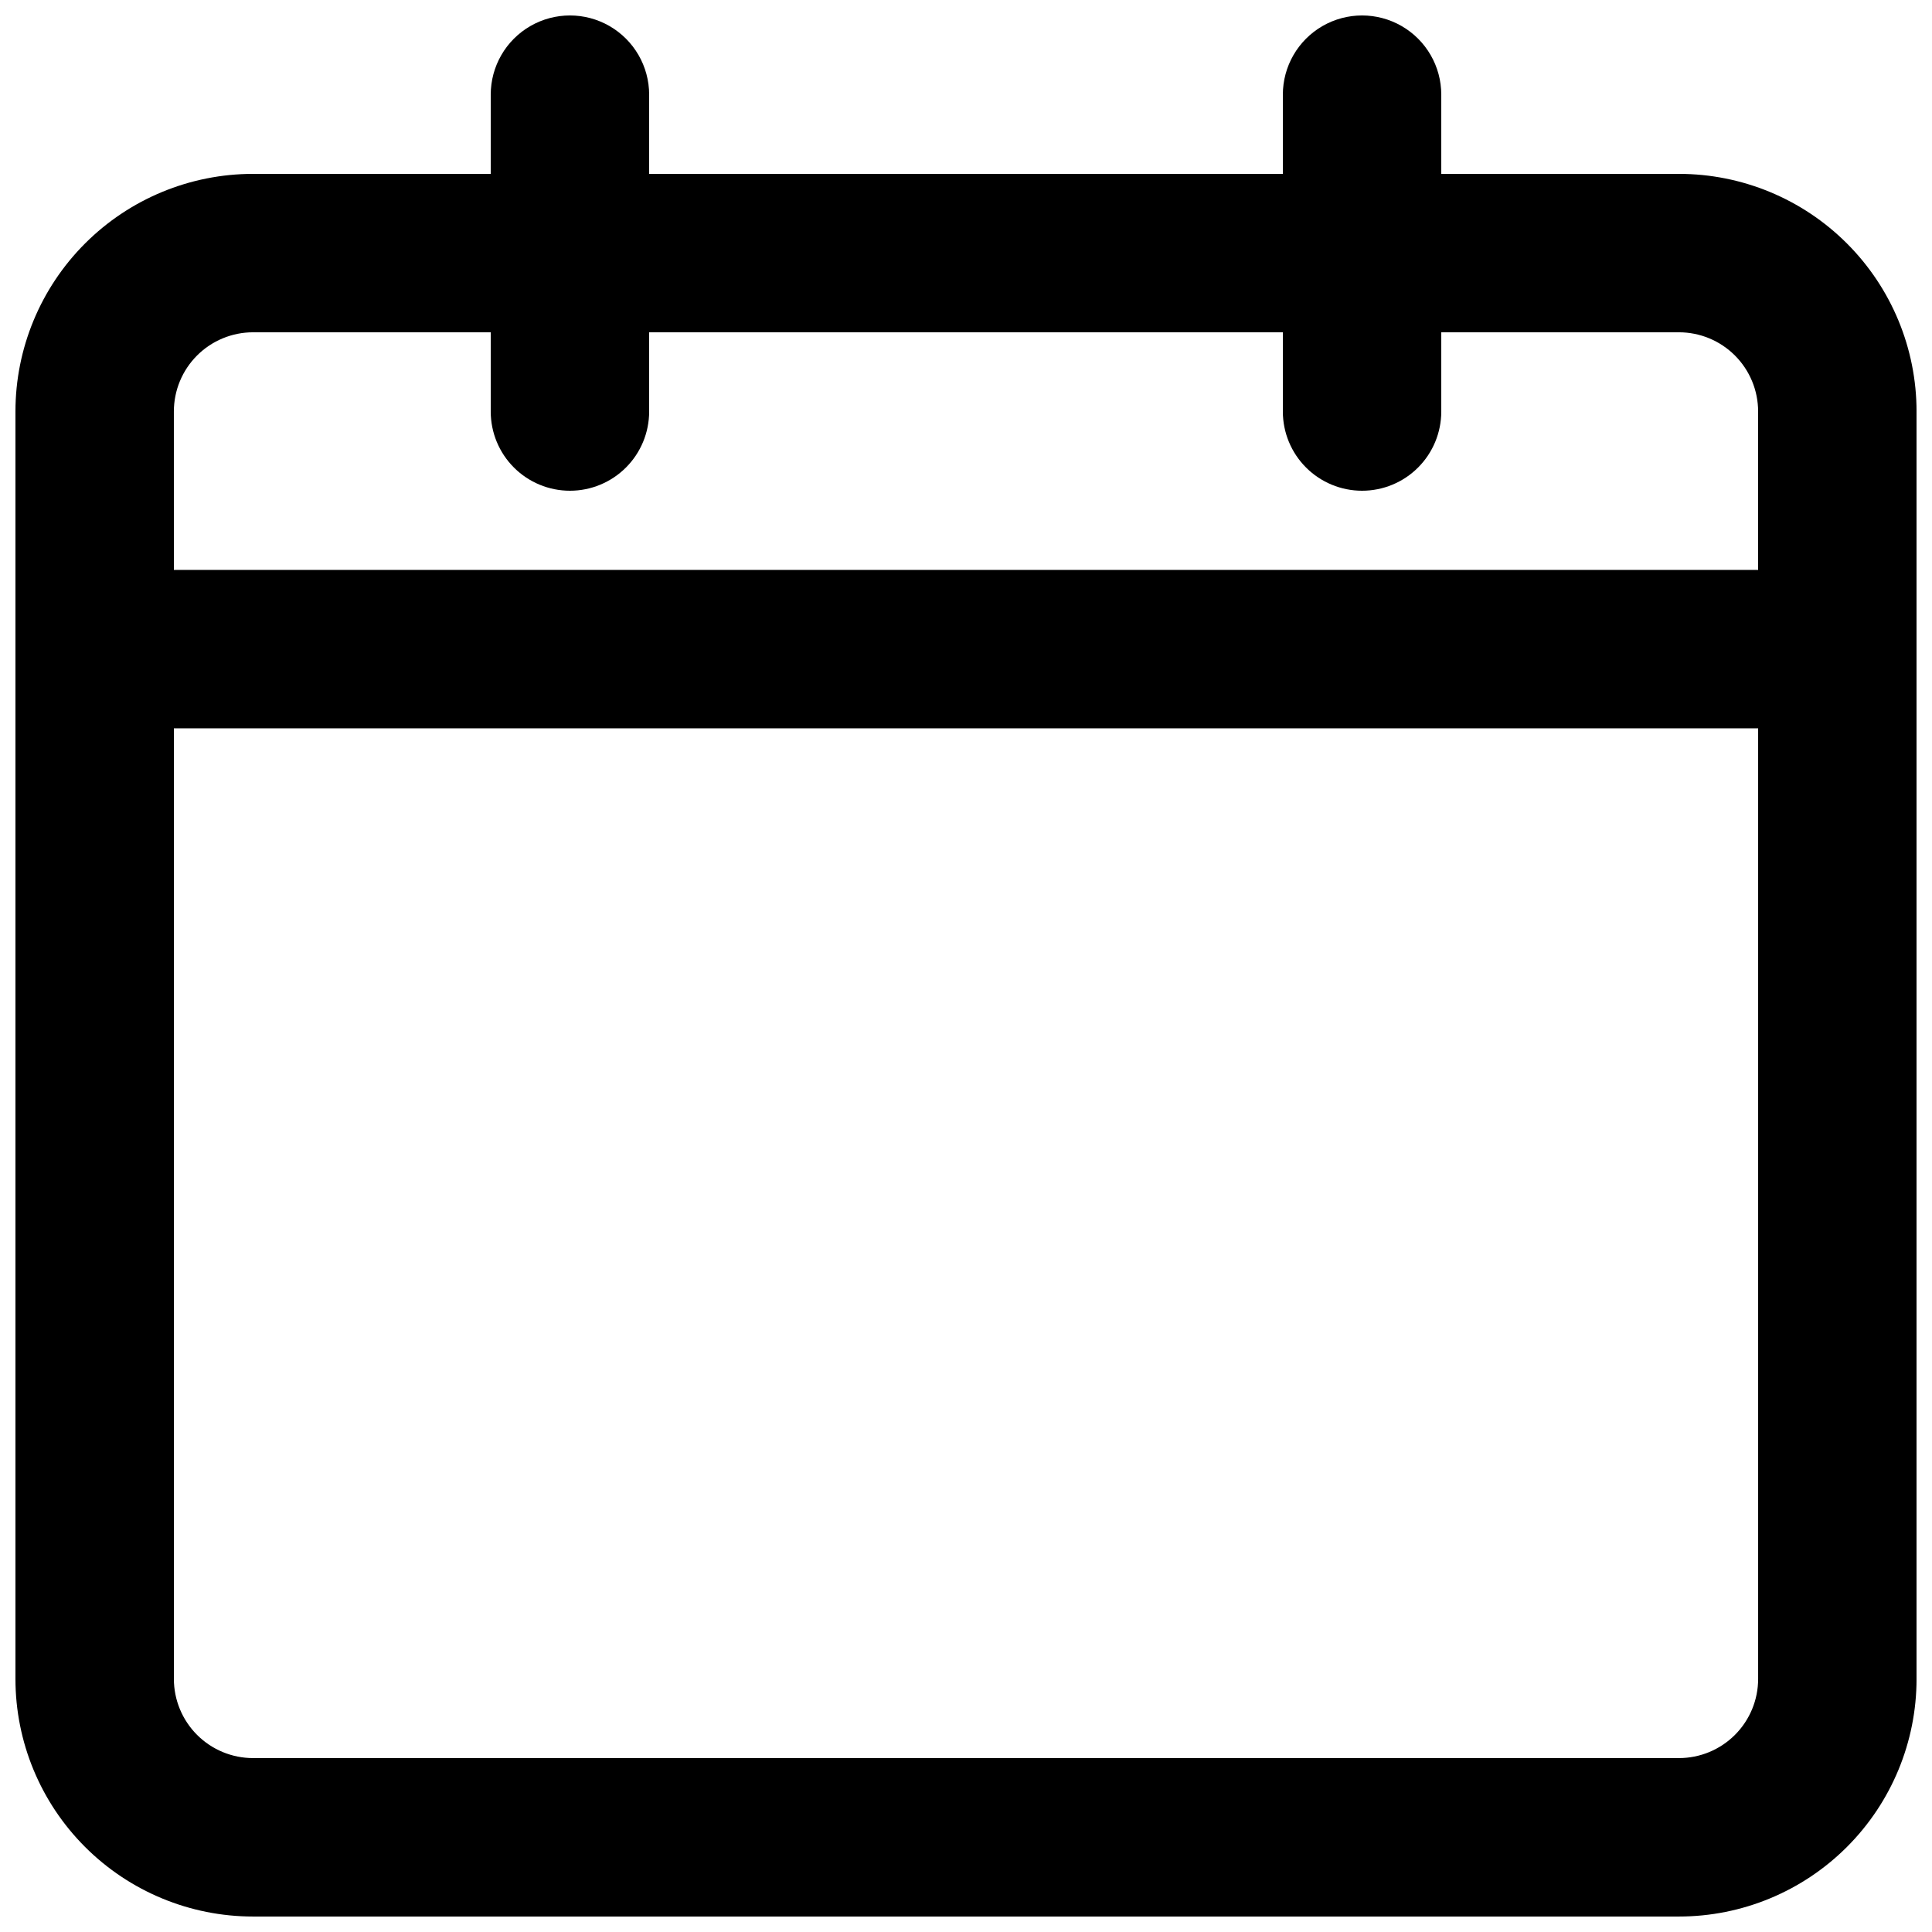 <?xml version="1.0" encoding="UTF-8"?>
<!-- Uploaded to: ICON Repo, www.svgrepo.com, Generator: ICON Repo Mixer Tools -->
<svg width="800px" height="800px" version="1.1" viewBox="144 144 512 512" xmlns="http://www.w3.org/2000/svg">
 <defs>
  <clipPath id="c">
   <path d="m148.09 190h503.81v461.9h-503.81z"/>
  </clipPath>
  <clipPath id="b">
   <path d="m274 148.09h43v126.91h-43z"/>
  </clipPath>
  <clipPath id="a">
   <path d="m483 148.09h43v126.91h-43z"/>
  </clipPath>
 </defs>
 <g>
  <g clip-path="url(#c)">
   <path d="m588.93 651.9h-377.86c-16.703 0-32.723-6.633-44.531-18.445-11.809-11.809-18.445-27.828-18.445-44.531v-335.87c0-16.703 6.637-32.723 18.445-44.531 11.809-11.812 27.828-18.445 44.531-18.445h377.86c16.703 0 32.723 6.633 44.531 18.445 11.812 11.809 18.445 27.828 18.445 44.531v335.87c0 16.703-6.633 32.723-18.445 44.531-11.809 11.812-27.828 18.445-44.531 18.445zm-398.85-314.88v251.9c0 5.57 2.211 10.906 6.148 14.844s9.277 6.148 14.844 6.148h377.86c5.57 0 10.906-2.211 14.844-6.148s6.148-9.273 6.148-14.844v-251.9zm0-41.984h419.84v-41.984c0-5.566-2.211-10.906-6.148-14.844s-9.273-6.148-14.844-6.148h-377.86c-5.566 0-10.906 2.211-14.844 6.148s-6.148 9.277-6.148 14.844z"/>
  </g>
  <g clip-path="url(#b)">
   <path d="m295.04 274.05c-5.566 0-10.906-2.211-14.844-6.148s-6.148-9.277-6.148-14.844v-83.969c0-7.5 4-14.43 10.496-18.18 6.496-3.75 14.496-3.75 20.992 0 6.492 3.75 10.496 10.68 10.496 18.18v83.969c0 5.566-2.211 10.906-6.148 14.844s-9.277 6.148-14.844 6.148z"/>
  </g>
  <g clip-path="url(#a)">
   <path d="m504.96 274.05c-5.566 0-10.906-2.211-14.844-6.148-3.934-3.938-6.148-9.277-6.148-14.844v-83.969c0-7.5 4.004-14.43 10.496-18.18 6.496-3.75 14.5-3.75 20.992 0 6.496 3.75 10.496 10.68 10.496 18.18v83.969c0 5.566-2.211 10.906-6.148 14.844-3.934 3.938-9.273 6.148-14.844 6.148z"/>
  </g>
 </g>
</svg>
